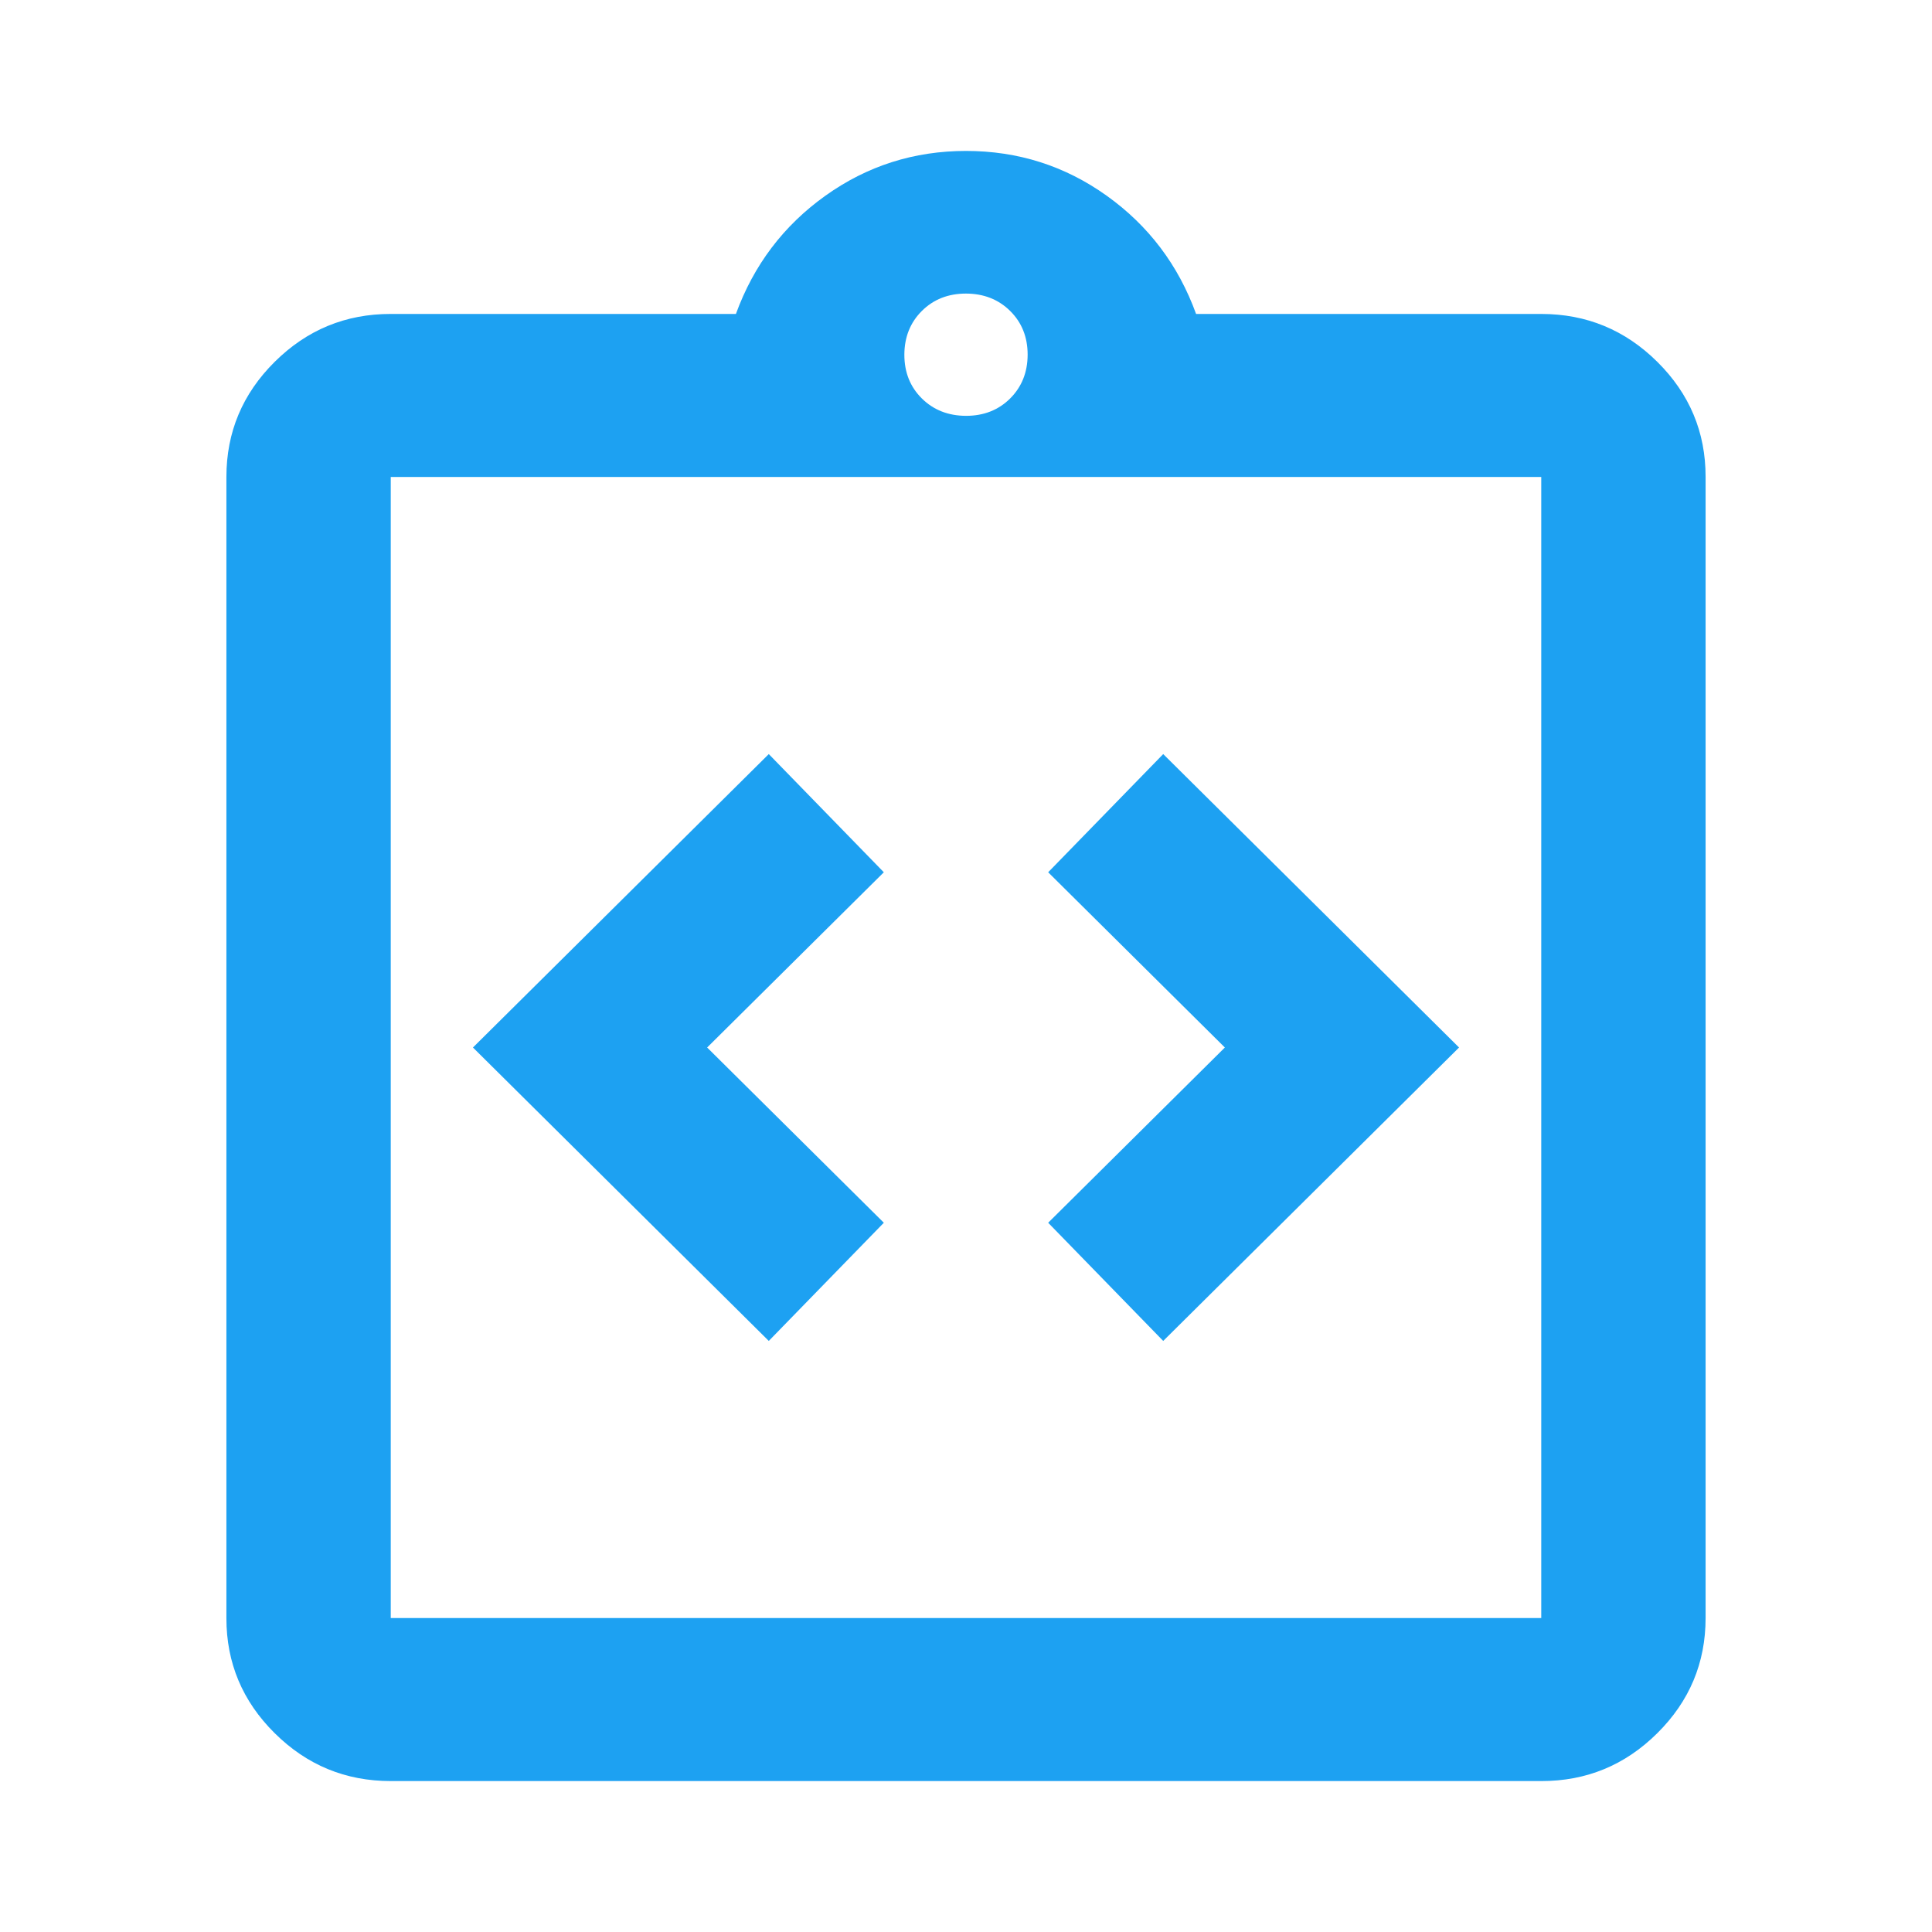 <svg xmlns="http://www.w3.org/2000/svg" width="64" height="64" viewBox="0 0 64 64" fill="none"><path d="M25.467 44.42L29.278 40.505L23.425 34.7L29.278 28.895L25.467 24.98L15.667 34.7L25.467 44.42ZM38.533 44.42L48.333 34.7L38.533 24.98L34.722 28.895L40.575 34.7L34.722 40.505L38.533 44.42ZM12.944 59C11.447 59 10.165 58.471 9.098 57.412C8.031 56.354 7.498 55.083 7.5 53.6V15.8C7.5 14.315 8.034 13.043 9.101 11.985C10.168 10.927 11.449 10.398 12.944 10.4H24.378C24.968 8.78 25.955 7.475 27.34 6.485C28.724 5.495 30.278 5 32 5C33.724 5 35.279 5.495 36.663 6.485C38.048 7.475 39.034 8.78 39.622 10.4H51.056C52.553 10.4 53.835 10.929 54.902 11.988C55.969 13.046 56.502 14.317 56.5 15.8V53.6C56.5 55.085 55.966 56.357 54.899 57.415C53.832 58.474 52.551 59.002 51.056 59H12.944ZM12.944 53.6H51.056V15.8H12.944V53.6ZM32 13.775C32.59 13.775 33.077 13.583 33.462 13.2C33.847 12.816 34.04 12.333 34.042 11.75C34.042 11.165 33.848 10.682 33.462 10.3C33.075 9.918 32.588 9.727 32 9.725C31.41 9.725 30.923 9.917 30.538 10.3C30.153 10.684 29.96 11.167 29.958 11.75C29.958 12.335 30.152 12.818 30.538 13.2C30.925 13.582 31.412 13.773 32 13.775Z" fill="#1DA1F2"></path></svg>